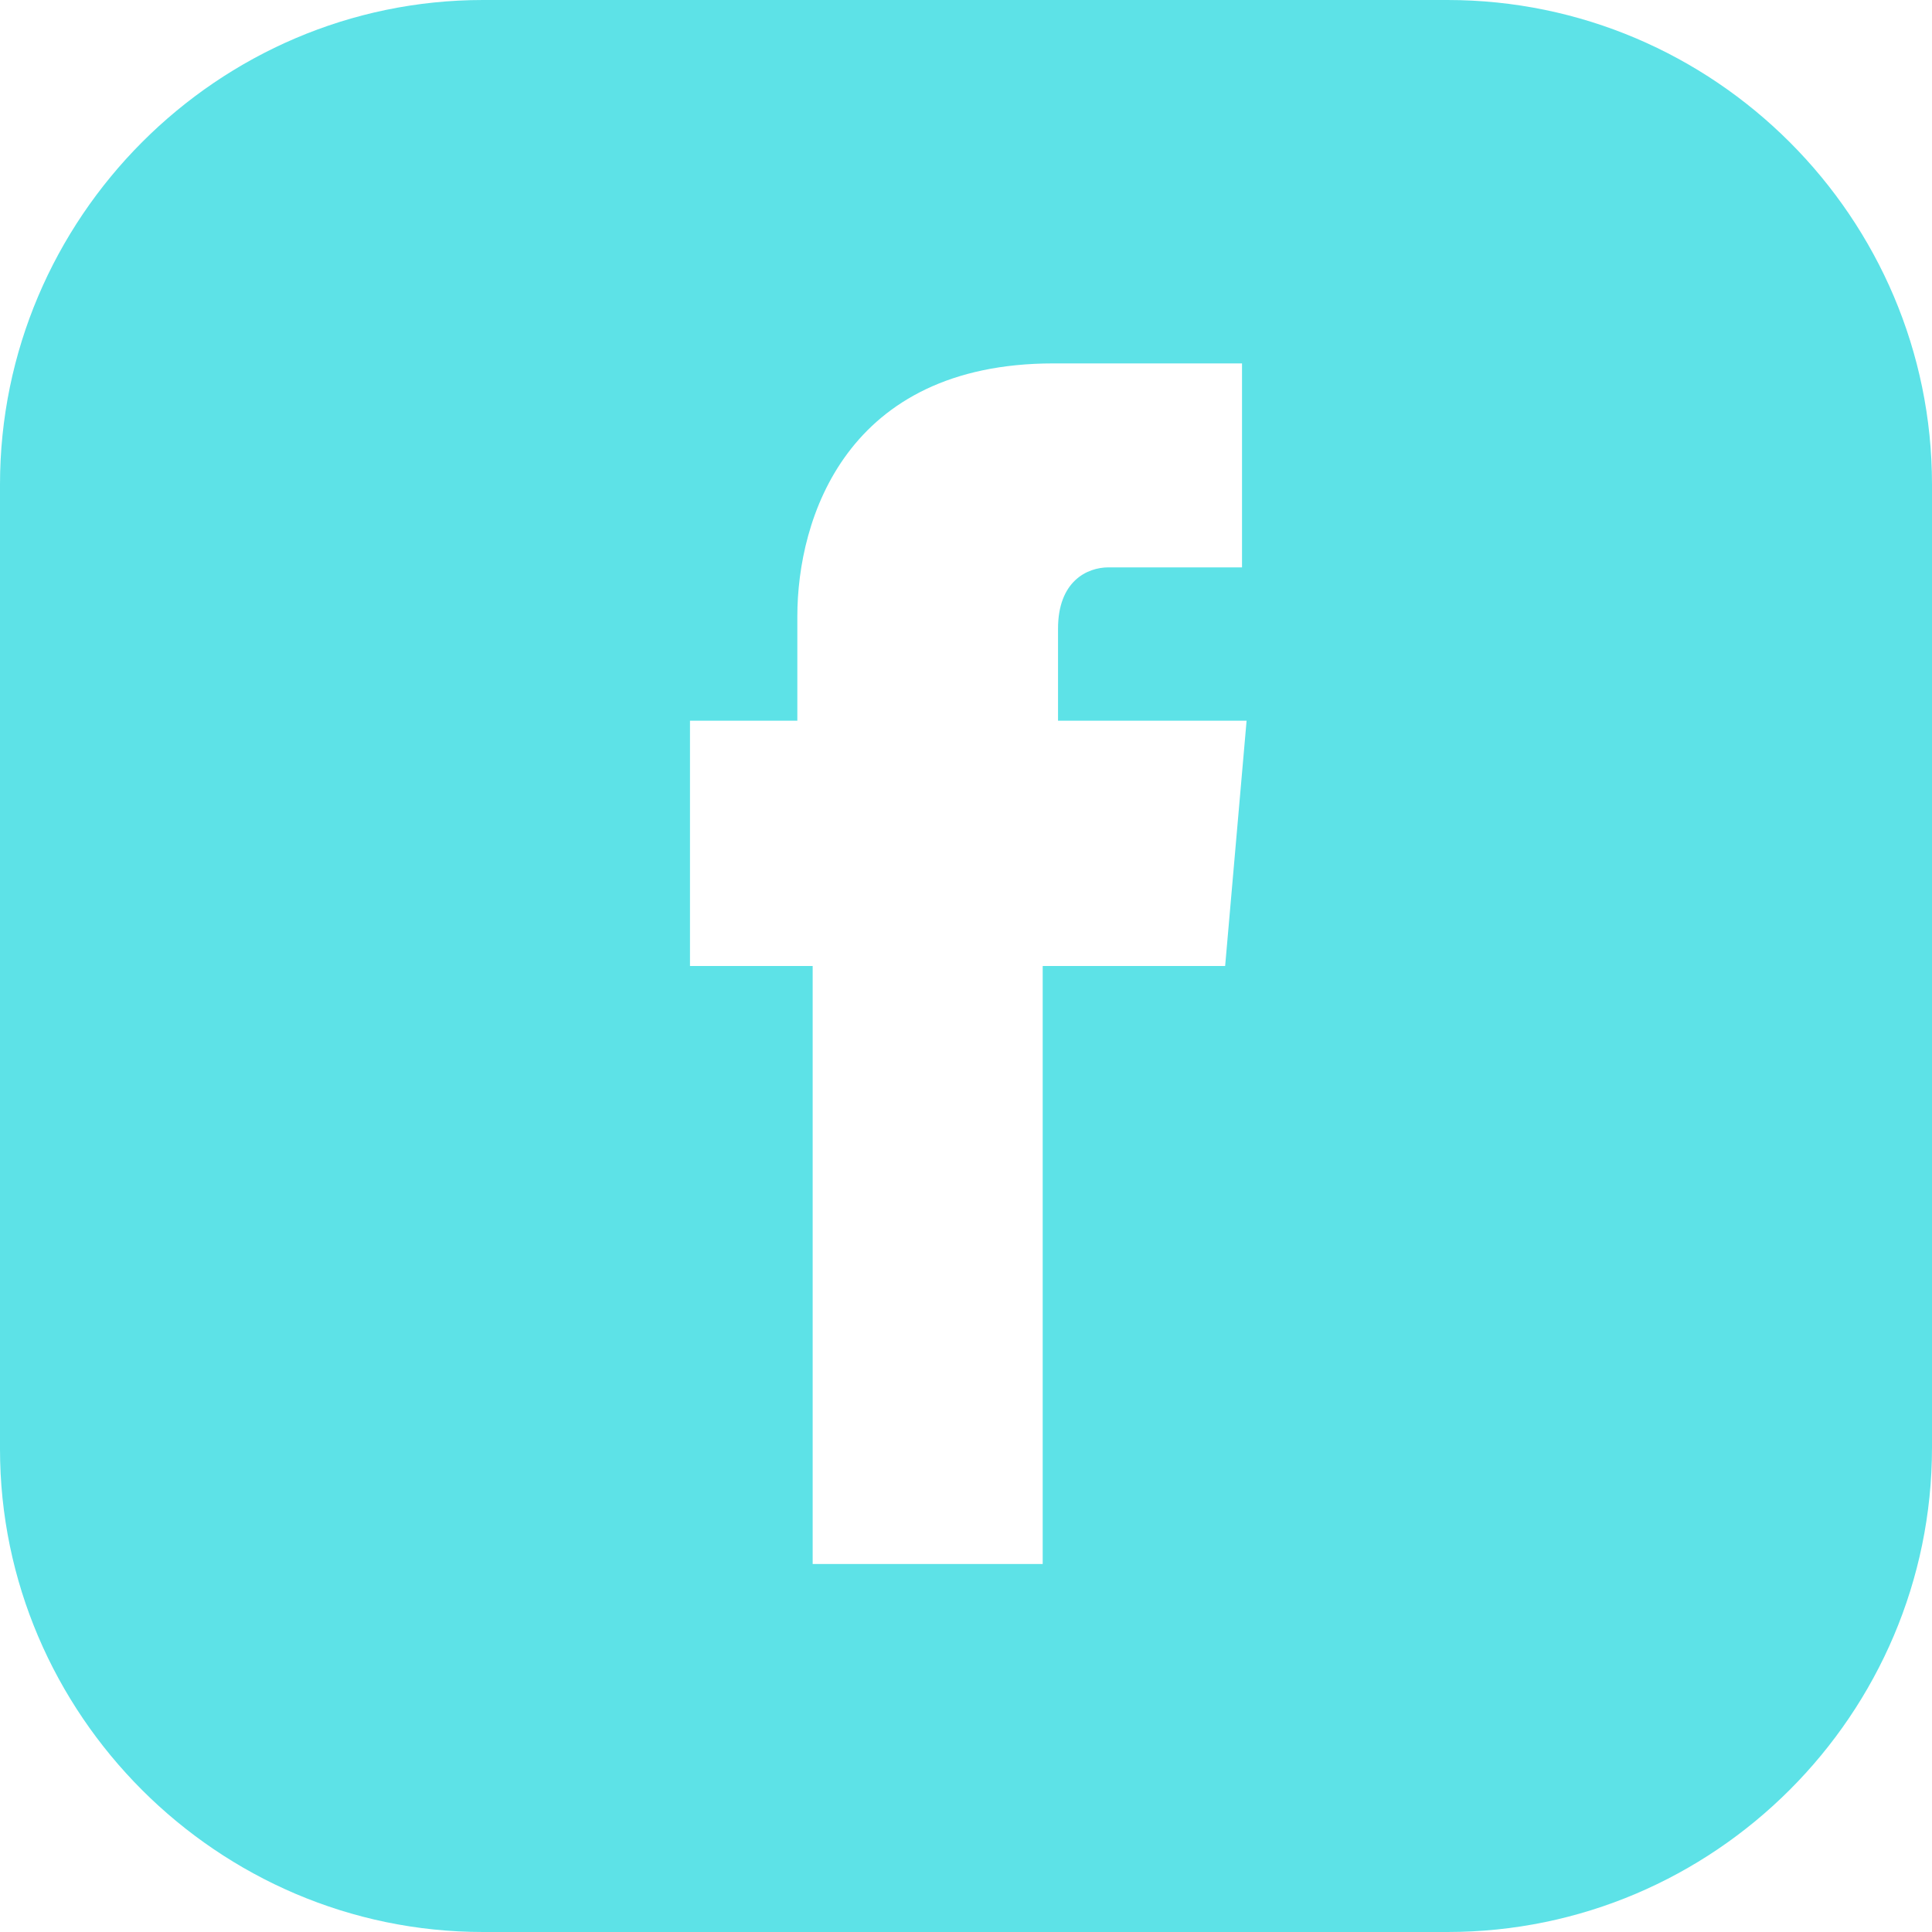 <svg width="30" height="30" viewBox="0 0 30 30" fill="none" xmlns="http://www.w3.org/2000/svg">
<g clip-path="url(#clip0_53_818)">
<path d="M22.476 0H7.5C3.381 0 0 3.381 0 7.524V22.5C0 26.619 3.381 30 7.5 30H22.476C26.619 30 30 26.619 30 22.476V7.524C30 3.381 26.619 0 22.476 0ZM19.024 15H16.191V24.286H12.619V15H10.714V11.191H12.381V9.571C12.381 8.048 13.143 5.643 16.357 5.643H19.286V8.81H17.214C16.881 8.81 16.429 9.024 16.429 9.762V11.191H19.357L19.024 15Z" fill="#5DE2E7"/>
</g>
<defs>
<clipPath id="clip0_53_818">
<rect width="30" height="30" fill="white"/>
</clipPath>
</defs>
</svg>
